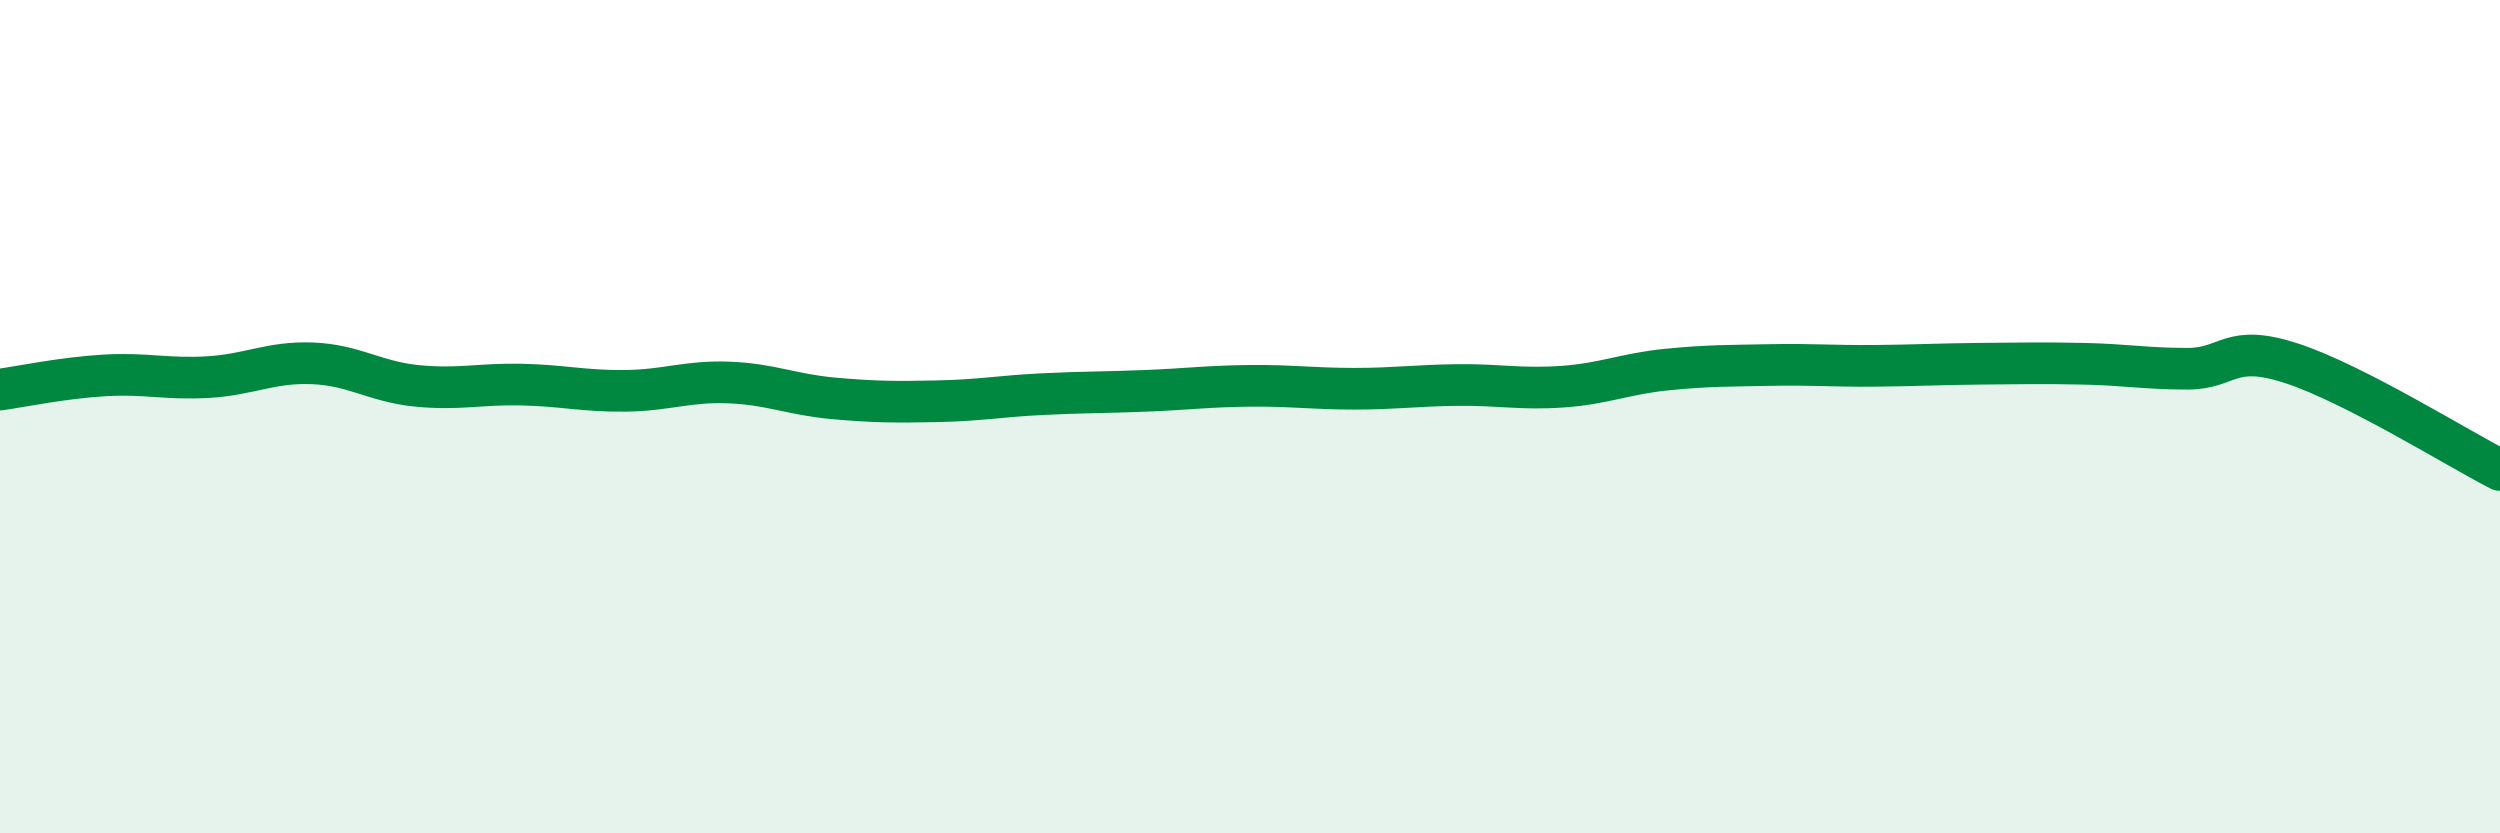
    <svg width="60" height="20" viewBox="0 0 60 20" xmlns="http://www.w3.org/2000/svg">
      <path
        d="M 0,9.35 C 0.5,9.28 1.5,9.07 2.5,9.01 C 3.5,8.95 4,9.11 5,9.05 C 6,8.99 6.5,8.68 7.5,8.72 C 8.5,8.76 9,9.16 10,9.26 C 11,9.36 11.5,9.21 12.5,9.23 C 13.5,9.25 14,9.39 15,9.38 C 16,9.37 16.5,9.14 17.5,9.18 C 18.5,9.22 19,9.47 20,9.56 C 21,9.65 21.5,9.65 22.5,9.63 C 23.5,9.61 24,9.51 25,9.46 C 26,9.41 26.5,9.42 27.5,9.38 C 28.5,9.34 29,9.27 30,9.26 C 31,9.25 31.5,9.33 32.5,9.33 C 33.5,9.33 34,9.25 35,9.24 C 36,9.23 36.5,9.35 37.5,9.28 C 38.5,9.21 39,8.97 40,8.87 C 41,8.77 41.5,8.78 42.5,8.76 C 43.5,8.74 44,8.79 45,8.78 C 46,8.77 46.5,8.74 47.5,8.73 C 48.5,8.72 49,8.71 50,8.73 C 51,8.75 51.5,8.85 52.5,8.85 C 53.5,8.85 53.5,8.23 55,8.72 C 56.5,9.21 59,10.77 60,11.28L60 20L0 20Z"
        fill="#008740"
        opacity="0.1"
        stroke-linecap="round"
        stroke-linejoin="round"
      />
      <path
        d="M 0,9.35 C 0.5,9.28 1.5,9.07 2.5,9.01 C 3.5,8.95 4,9.11 5,9.05 C 6,8.99 6.5,8.68 7.5,8.72 C 8.5,8.76 9,9.16 10,9.26 C 11,9.36 11.5,9.21 12.5,9.23 C 13.5,9.25 14,9.39 15,9.38 C 16,9.37 16.5,9.14 17.5,9.18 C 18.5,9.22 19,9.47 20,9.56 C 21,9.65 21.5,9.65 22.5,9.63 C 23.5,9.61 24,9.51 25,9.46 C 26,9.41 26.5,9.42 27.5,9.38 C 28.5,9.34 29,9.27 30,9.26 C 31,9.25 31.5,9.33 32.5,9.33 C 33.5,9.33 34,9.25 35,9.24 C 36,9.23 36.5,9.35 37.5,9.28 C 38.5,9.21 39,8.97 40,8.87 C 41,8.77 41.5,8.78 42.5,8.76 C 43.5,8.74 44,8.79 45,8.78 C 46,8.77 46.5,8.74 47.5,8.73 C 48.5,8.72 49,8.71 50,8.73 C 51,8.75 51.5,8.85 52.5,8.85 C 53.5,8.85 53.5,8.23 55,8.72 C 56.5,9.21 59,10.77 60,11.28"
        stroke="#008740"
        stroke-width="1"
        fill="none"
        stroke-linecap="round"
        stroke-linejoin="round"
      />
    </svg>
  